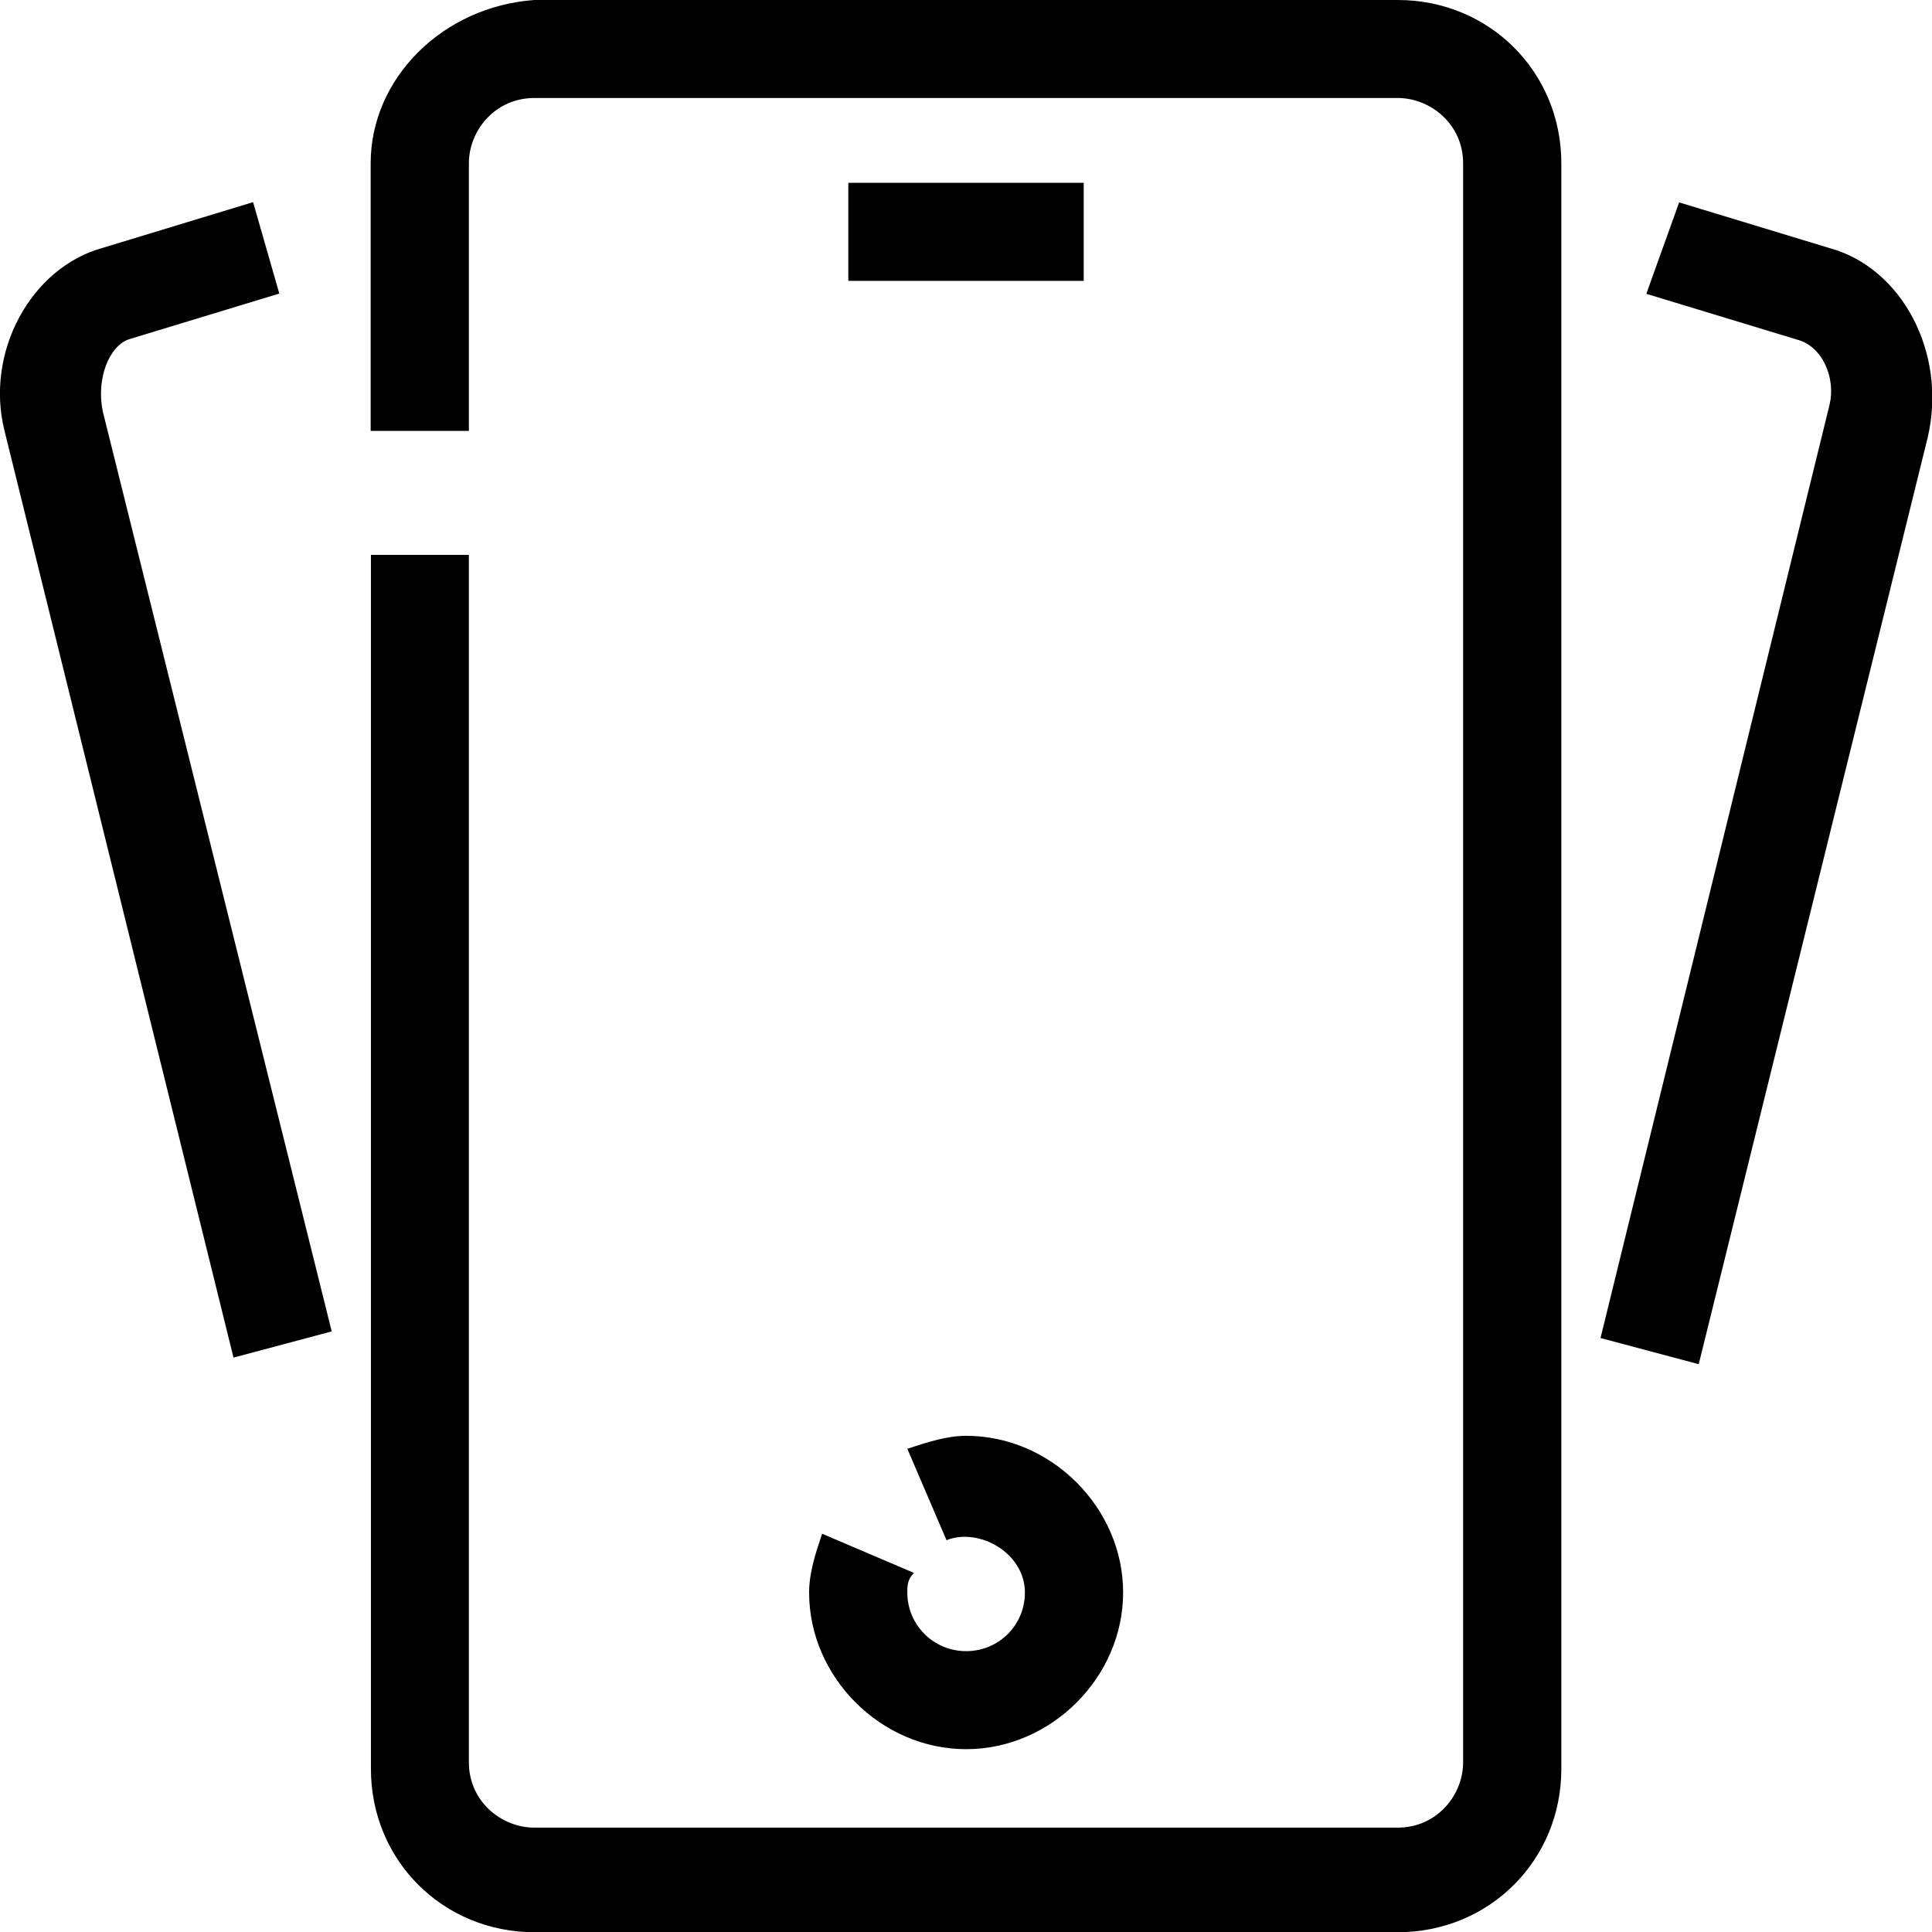 <?xml version="1.0" encoding="UTF-8"?>
<svg xmlns="http://www.w3.org/2000/svg" width="92" height="92" viewBox="0 0 92 92" fill="none">
  <g clip-path="url(#clip0_4011_245)">
    <path d="M17.663 26.422V84.236C17.663 88.589 21.091 92.011 25.454 92.011H66.558C70.92 92.011 74.349 88.589 74.349 84.236V7.775C74.349 3.422 70.92 0 66.558 0H25.442C21.08 0.314 17.651 3.725 17.651 7.775V20.52H22.328V7.775C22.328 6.216 23.576 4.667 25.442 4.667H66.558C68.12 4.667 69.672 5.913 69.672 7.775V83.922C69.672 85.481 68.424 87.03 66.558 87.03H25.442C23.88 87.03 22.328 85.784 22.328 83.922V26.422H17.651H17.663Z" fill="black"></path>
    <path d="M76.215 63.716L80.892 64.961L91.798 20.823C92.731 16.784 90.55 12.745 87.121 11.814L79.959 9.638L78.396 13.991L85.558 16.167C86.806 16.482 87.424 18.03 87.121 19.275L76.215 63.716Z" fill="black"></path>
    <path d="M0.214 20.509L11.119 64.647L15.796 63.401L4.891 19.578C4.576 18.018 5.205 16.47 6.139 16.156L13.3 13.979L12.052 9.626L4.891 11.803C1.462 12.745 -0.72 16.784 0.214 20.509Z" fill="black"></path>
    <path d="M40.395 8.706H51.605V13.374H40.395V8.706Z" fill="black"></path>
    <path d="M39.148 73.039C38.833 73.97 38.529 74.901 38.529 75.833C38.529 79.872 41.958 83.294 46.006 83.294C50.053 83.294 53.482 79.872 53.482 75.833C53.482 71.794 50.053 68.372 46.006 68.372C45.072 68.372 44.139 68.686 43.206 68.989L45.072 73.342C46.635 72.725 48.805 73.959 48.805 75.833C48.805 77.392 47.557 78.626 46.006 78.626C44.454 78.626 43.206 77.381 43.206 75.833C43.206 75.519 43.206 75.216 43.521 74.901L39.159 73.039H39.148Z" fill="black"></path>
  </g>
  <defs>
    <clipPath id="clip0_4011_245">
      <rect width="92" height="92" fill="white"></rect>
    </clipPath>
  </defs>
</svg>

